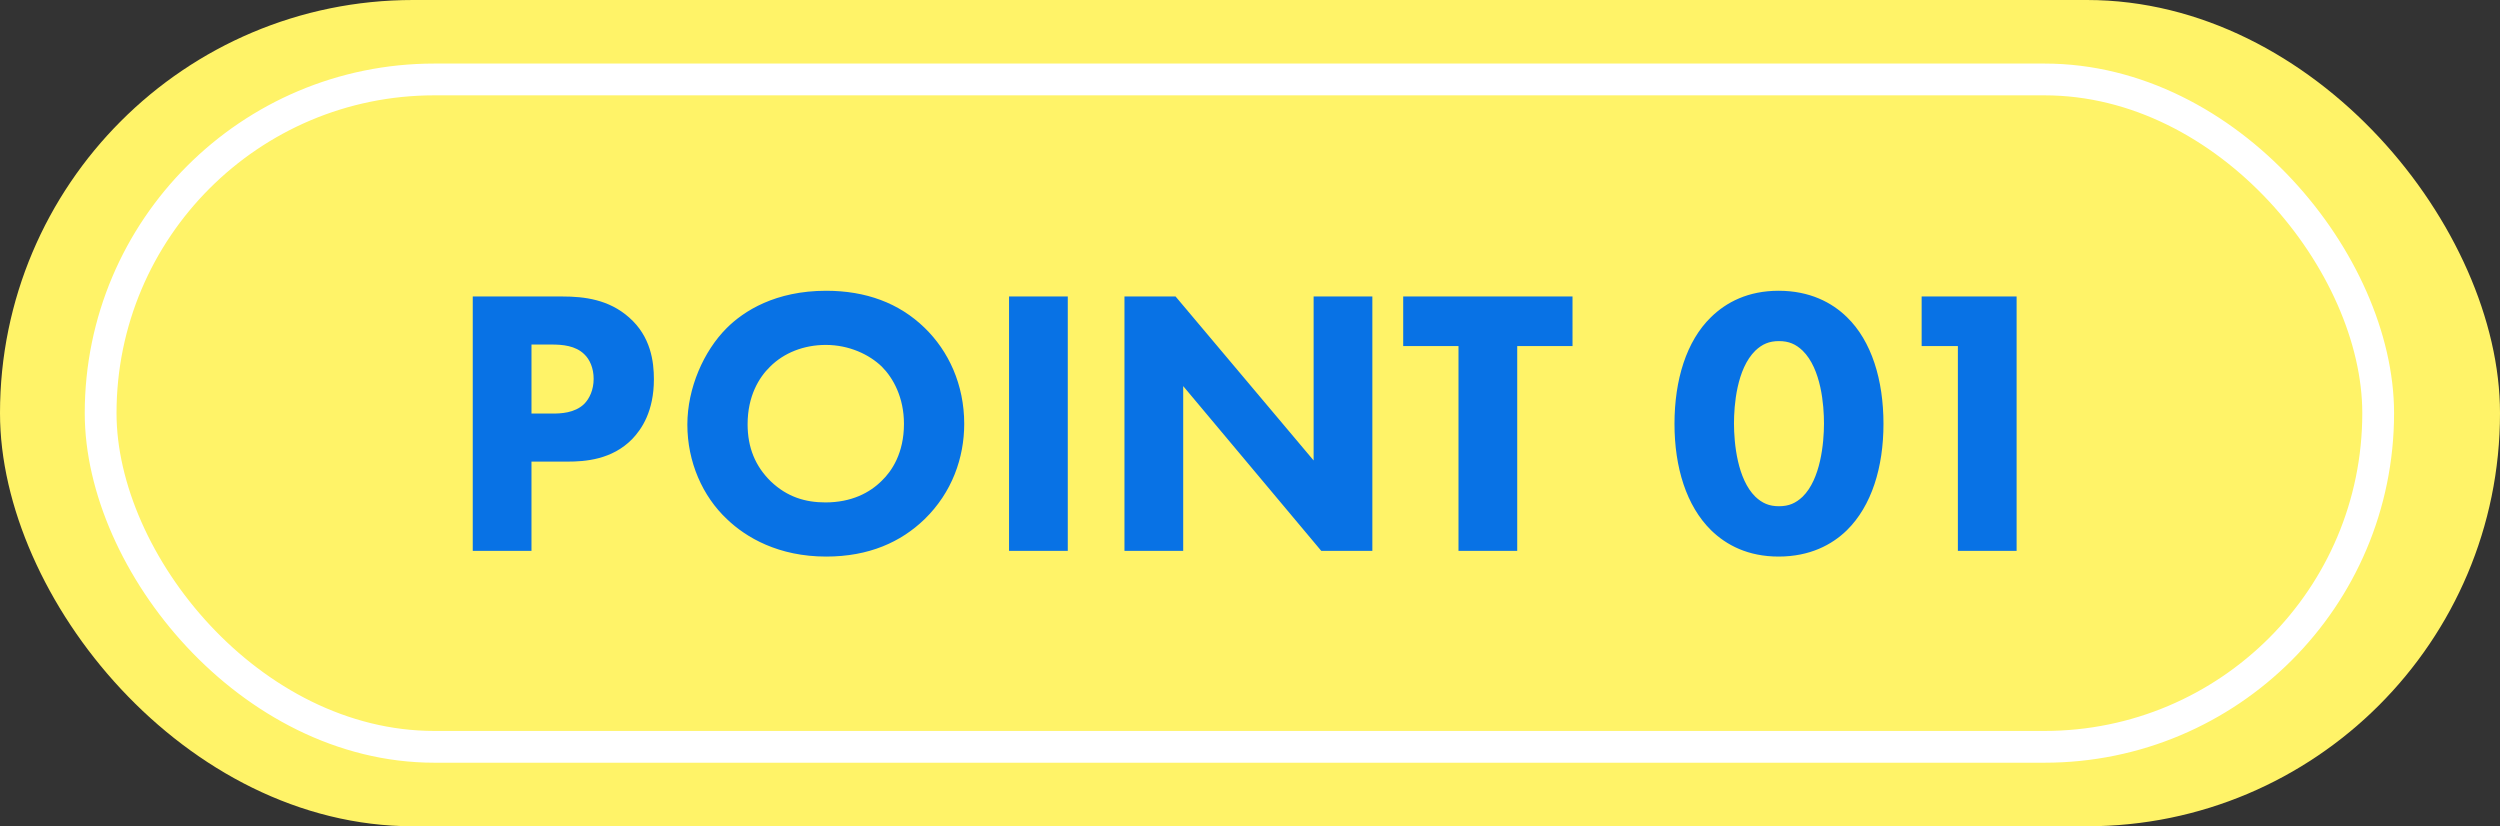 <svg fill="none" height="39" viewBox="0 0 118 39" width="118" xmlns="http://www.w3.org/2000/svg"><rect x="0" y="0" width="118" height="39" fill="#333333" stroke="none"/><rect fill="#fff368" height="39" rx="19.5" width="118"/><rect fill="#fff368" height="31.5" rx="15.75" stroke="#fff" stroke-width="1.5" width="107.5" x="4.75" y="3.75"/><path d="m22.314 13.994h4.23c1.044 0 2.196.144 3.15.99 1.026.9 1.17 2.088 1.17 2.916 0 1.512-.576 2.358-1.026 2.826-.954.972-2.214 1.062-3.06 1.062h-1.692v4.212h-2.772zm2.772 2.268v3.258h.99c.378 0 1.044-.018 1.494-.45.252-.252.45-.666.45-1.188 0-.504-.18-.918-.45-1.17-.414-.396-1.008-.45-1.548-.45zm13.909-2.538c1.872 0 3.438.576 4.644 1.746 1.134 1.098 1.872 2.682 1.872 4.536 0 1.602-.576 3.24-1.872 4.5-1.116 1.08-2.628 1.764-4.644 1.764-2.25 0-3.78-.9-4.68-1.764-1.152-1.08-1.872-2.7-1.872-4.464 0-1.728.774-3.474 1.854-4.554.81-.81 2.304-1.764 4.698-1.764zm-.018 2.556c-1.044 0-1.98.378-2.628 1.026-.522.504-1.062 1.386-1.062 2.718 0 1.098.36 1.98 1.098 2.7.774.738 1.638.99 2.574.99 1.224 0 2.088-.45 2.664-1.026.468-.45 1.044-1.296 1.044-2.682 0-1.242-.504-2.16-1.044-2.7-.594-.576-1.548-1.026-2.646-1.026zm8.65-2.286h2.772v12.006h-2.772zm8.22 12.006h-2.772v-12.006h2.412l6.516 7.74v-7.74h2.772v12.006h-2.412l-6.516-7.776zm18.376-9.666h-2.61v9.666h-2.772v-9.666h-2.61v-2.34h7.992zm14.677 3.672c0 2.052-.558 3.87-1.728 5.022-.702.684-1.746 1.242-3.222 1.242-1.44 0-2.466-.54-3.186-1.242-1.17-1.152-1.728-2.97-1.728-5.022 0-2.07.558-3.906 1.728-5.04.72-.702 1.746-1.242 3.186-1.242 1.476 0 2.52.558 3.222 1.242 1.17 1.134 1.728 2.97 1.728 5.04zm-4.932-3.906c-.468 0-.792.144-1.116.45-.882.864-1.008 2.592-1.008 3.438 0 .936.162 2.628 1.008 3.456.324.306.648.45 1.116.45s.792-.144 1.116-.45c.846-.828 1.008-2.52 1.008-3.456 0-.846-.126-2.574-1.008-3.438-.324-.306-.648-.45-1.116-.45zm8.444 9.9v-9.666h-1.71v-2.34h4.482v12.006z" fill="#0872e5"/></svg>